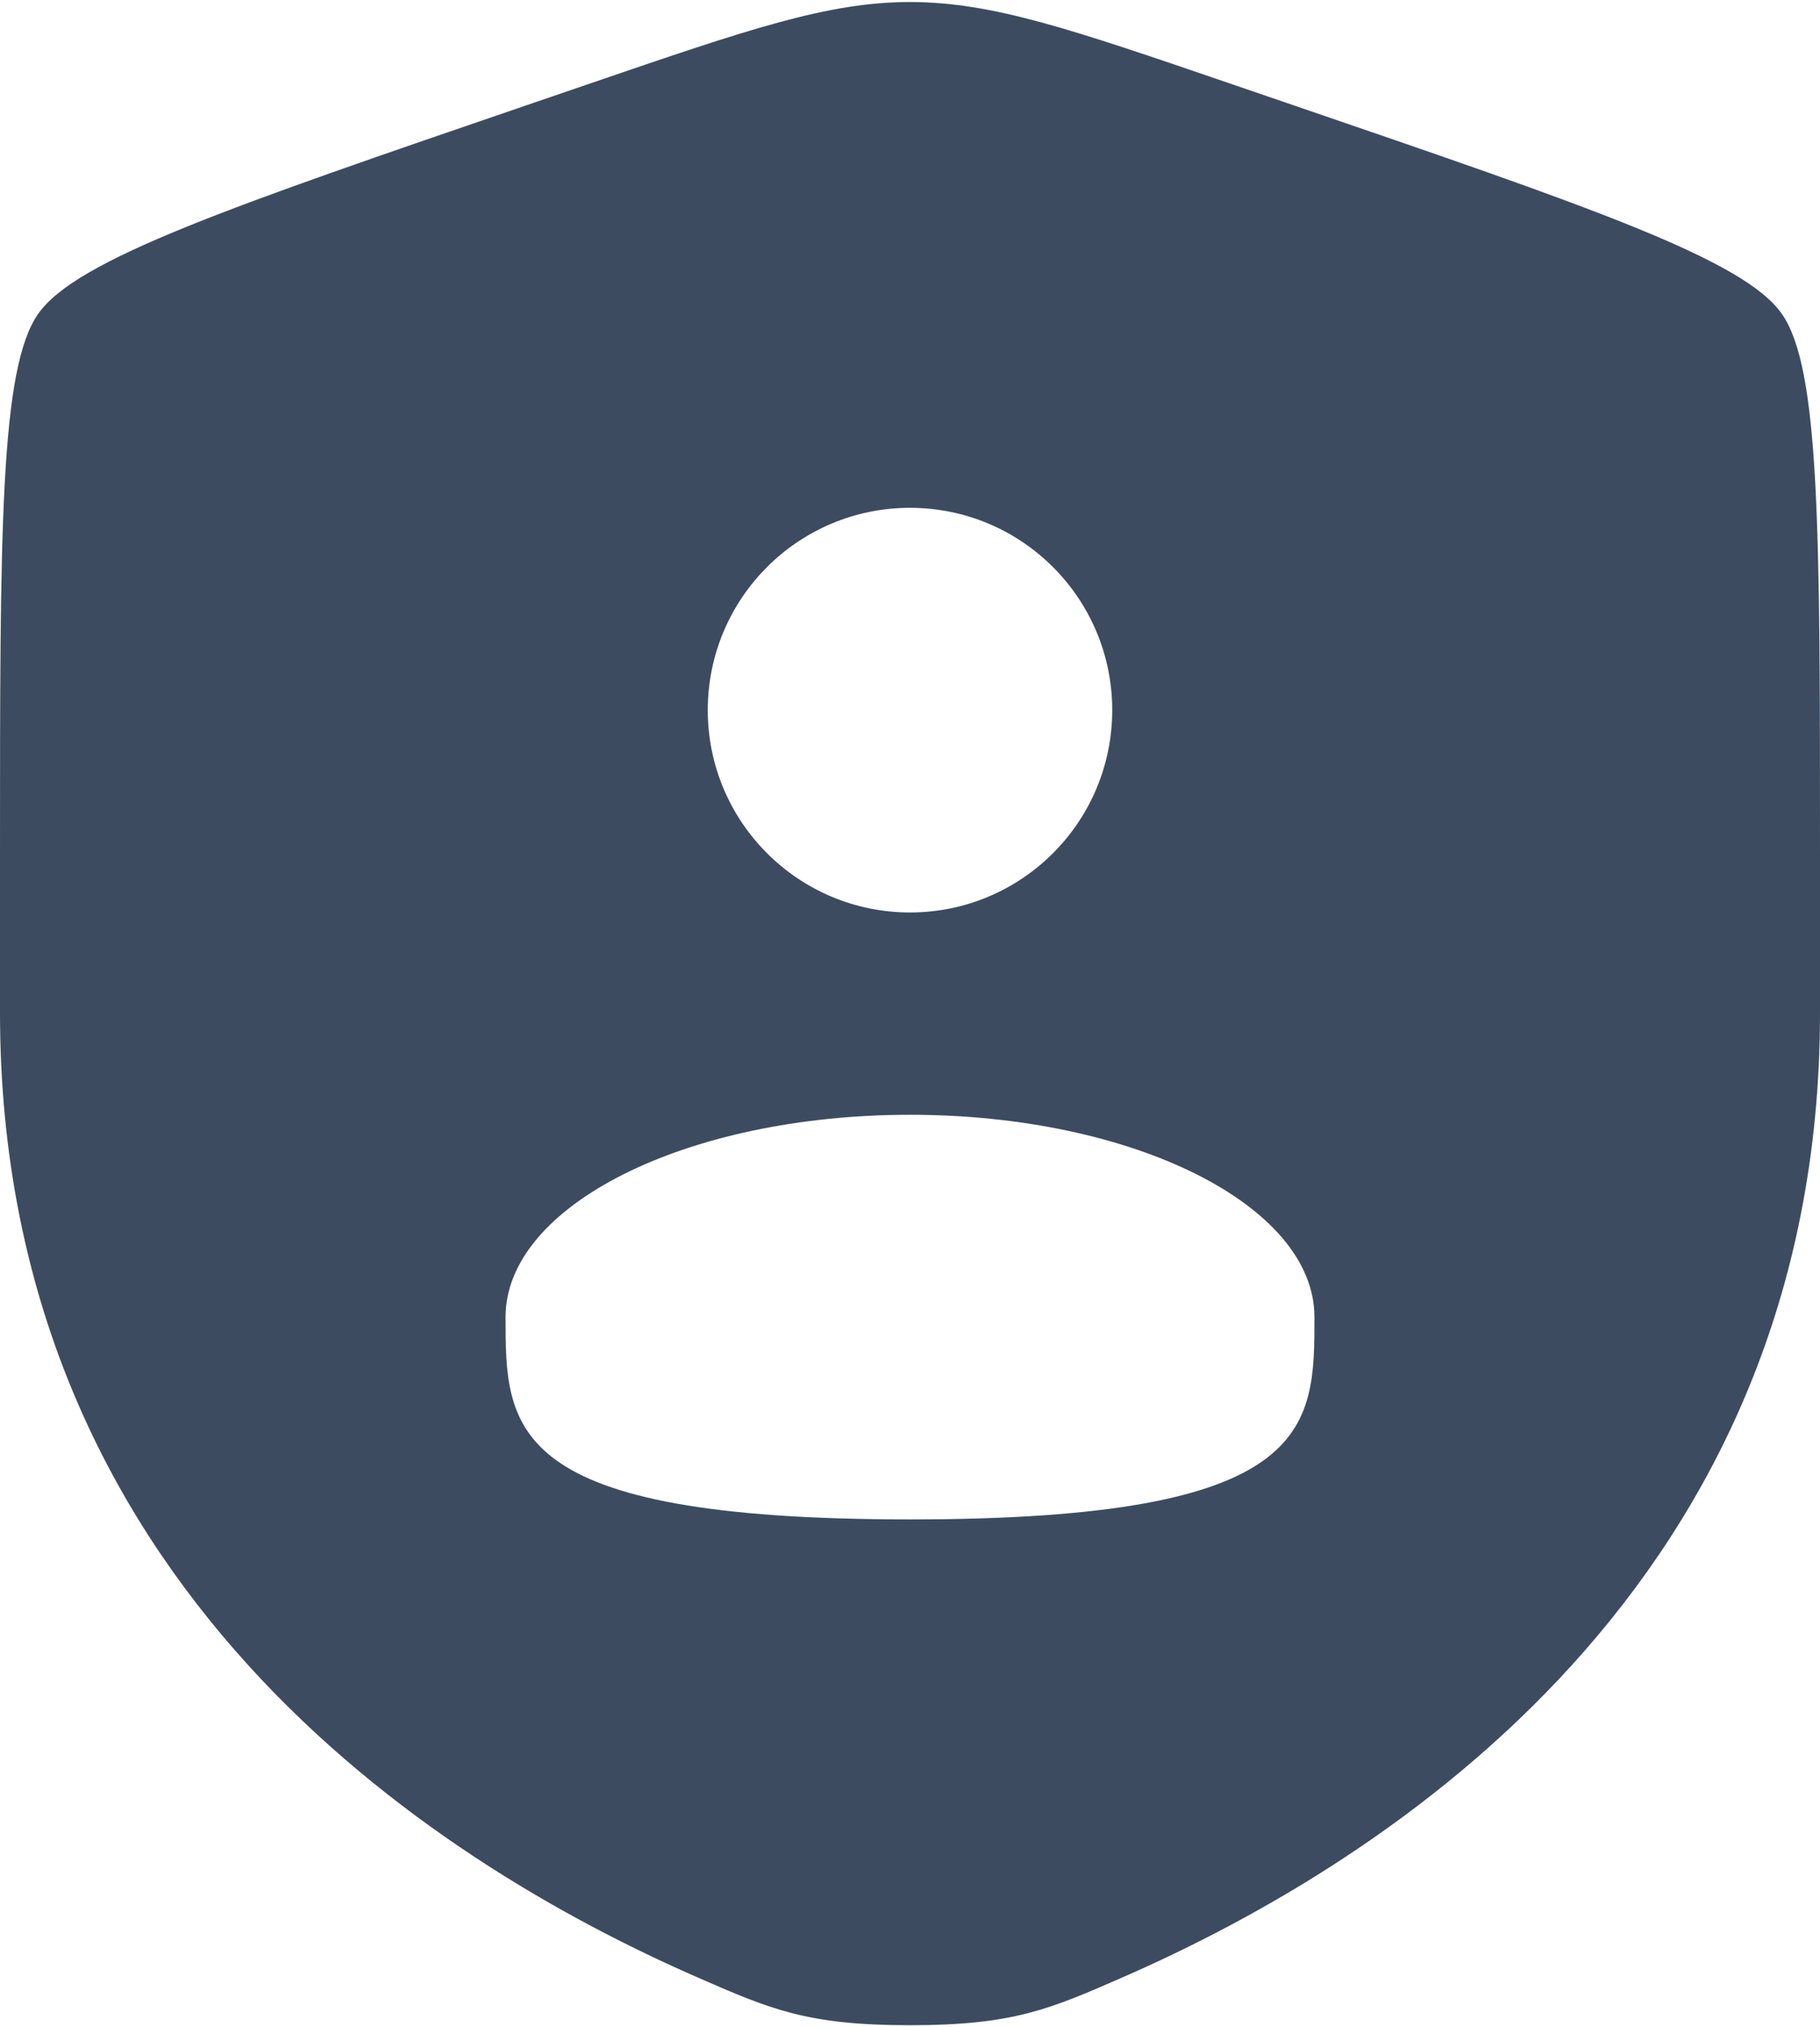 <svg width="600" height="668" viewBox="0 0 600 668" fill="none" xmlns="http://www.w3.org/2000/svg">
<path fill-rule="evenodd" clip-rule="evenodd" d="M0 281.223C0 174.636 2.98023e-06 121.343 12.584 103.414C25.168 85.485 75.277 68.332 175.497 34.026L194.591 27.491C246.833 9.608 272.953 0.667 300 0.667C327.047 0.667 353.167 9.608 405.41 27.491L424.503 34.026C524.723 68.332 574.833 85.485 587.417 103.414C600 121.343 600 174.636 600 281.223V333.713C600 521.647 458.7 612.85 370.047 651.577C346 662.08 333.977 667.333 300 667.333C266.023 667.333 254 662.08 229.952 651.577C141.299 612.85 0 521.647 0 333.713V281.223ZM366.667 234C366.667 270.82 336.82 300.667 300 300.667C263.18 300.667 233.333 270.82 233.333 234C233.333 197.181 263.18 167.333 300 167.333C336.82 167.333 366.667 197.181 366.667 234ZM300 500.667C433.333 500.667 433.333 470.82 433.333 434C433.333 397.18 373.637 367.333 300 367.333C226.362 367.333 166.667 397.18 166.667 434C166.667 470.82 166.667 500.667 300 500.667Z" fill="#3D4B60"/>
</svg>
